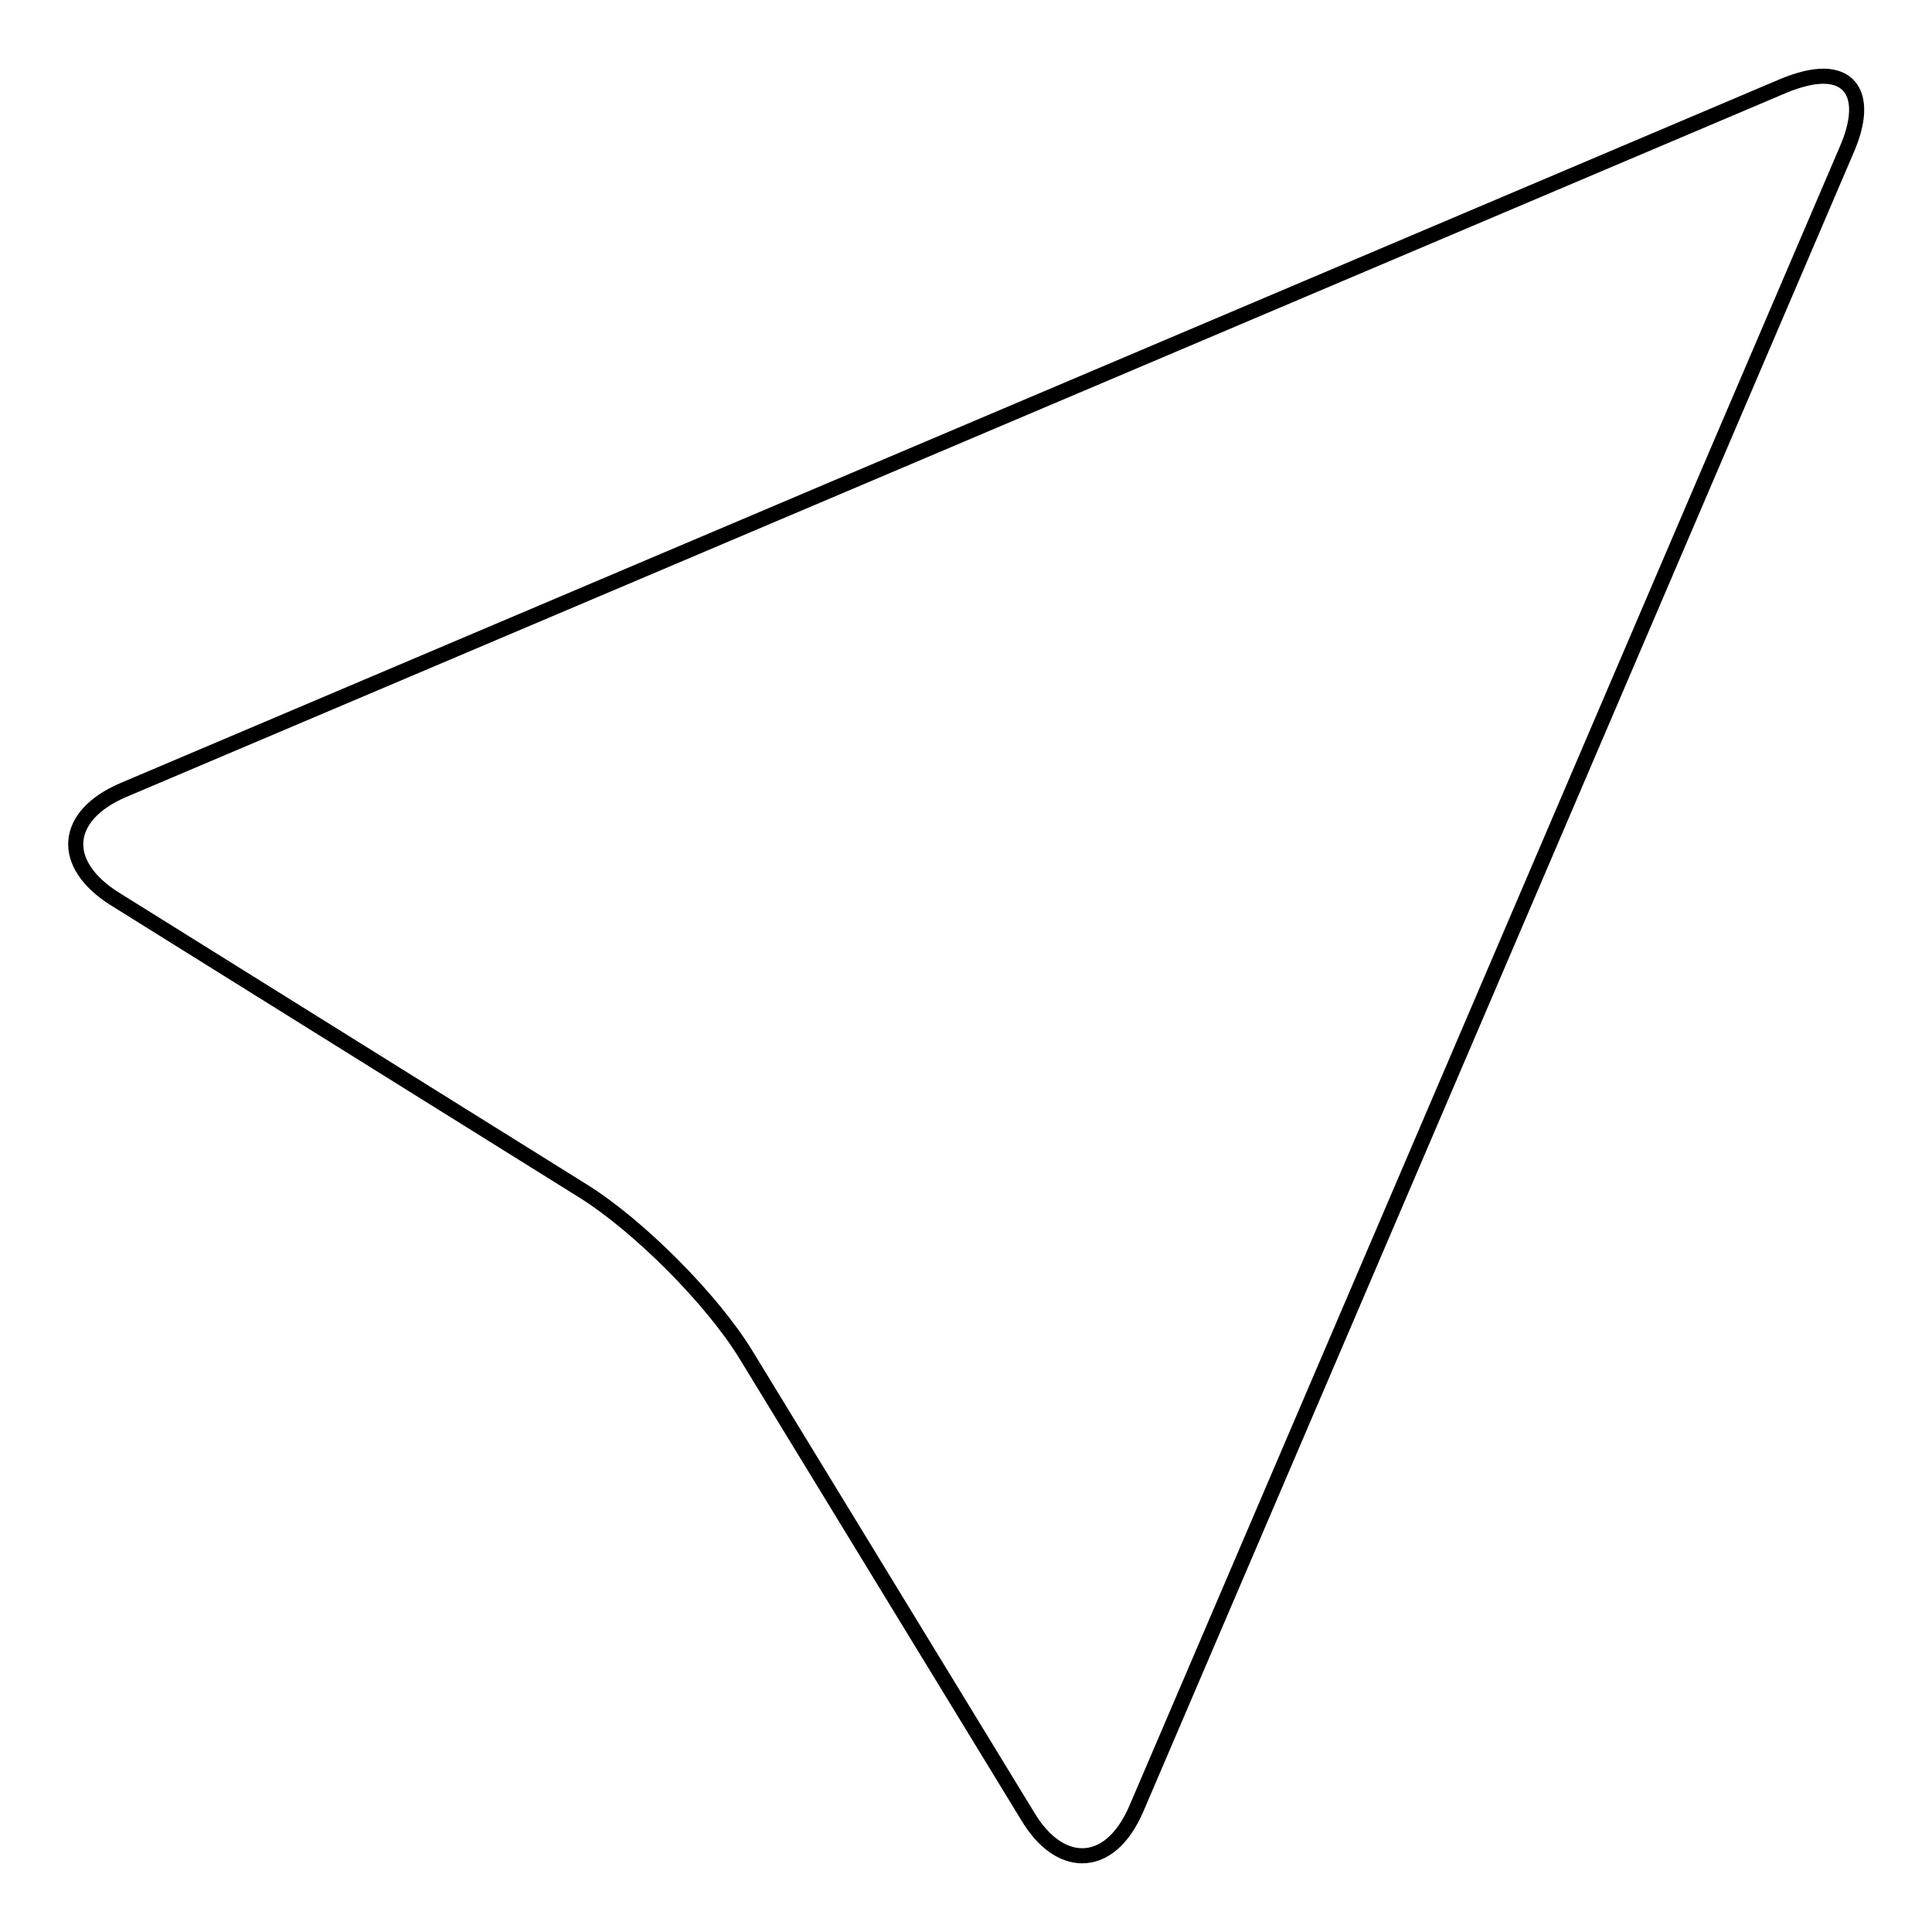 <?xml version="1.0" encoding="utf-8"?>
<!-- Svg Vector Icons : http://www.onlinewebfonts.com/icon -->
<!DOCTYPE svg PUBLIC "-//W3C//DTD SVG 1.1//EN" "http://www.w3.org/Graphics/SVG/1.1/DTD/svg11.dtd">
<svg version="1.1" xmlns="http://www.w3.org/2000/svg" xmlns:xlink="http://www.w3.org/1999/xlink" x="0px" y="0px" viewBox="0 0 256 256" enable-background="new 0 0 256 256" xml:space="preserve">
<g> <path stroke-width="2" fill-opacity="0" stroke="#000000"  d="M241.6,10.1c-1.4,0-3.1,0.4-5.1,1.2L16.3,104.7c-7.9,3.4-8.4,9.8-1.1,14.4l62.2,38.8 c7.3,4.6,17,14.3,21.5,21.7l37.3,61.1c2.1,3.5,4.7,5.2,7.2,5.2c2.8,0,5.4-2.1,7.2-6.3l94.2-220C247.3,13.7,245.8,10.1,241.6,10.1z" /></g>
</svg>